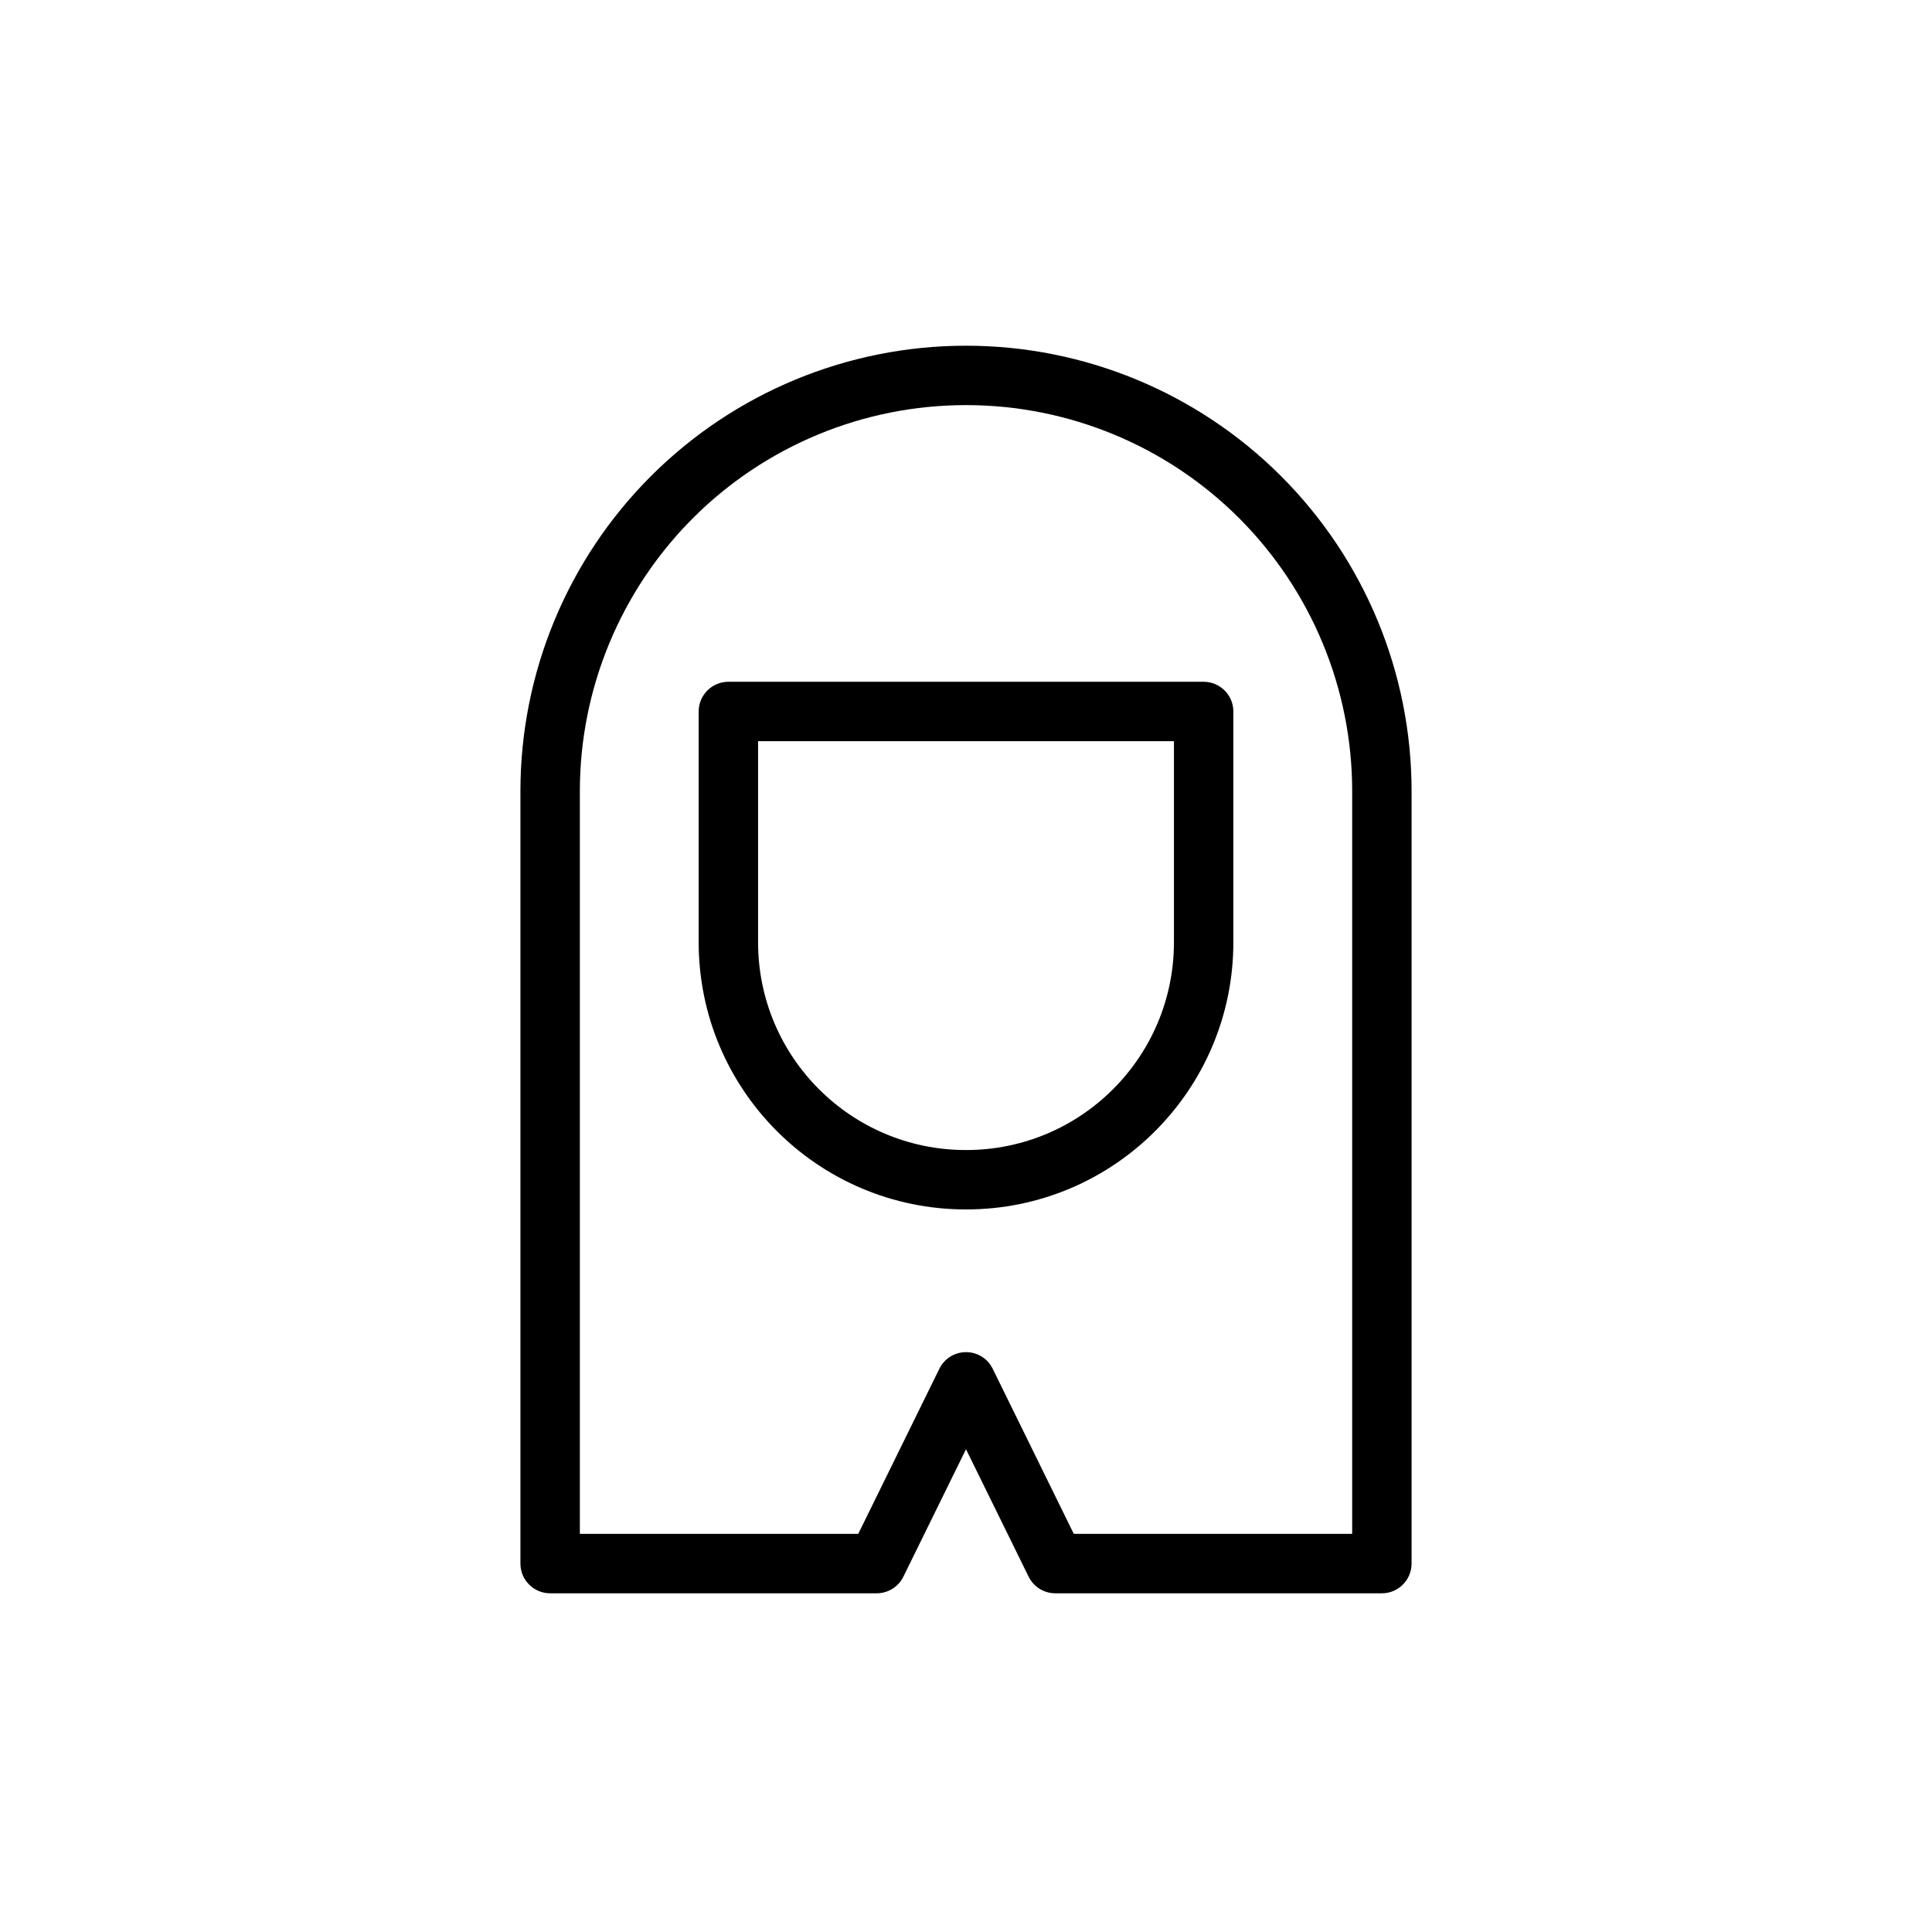<?xml version="1.0" encoding="UTF-8"?>
<!-- Uploaded to: ICON Repo, www.iconrepo.com, Generator: ICON Repo Mixer Tools -->
<svg fill="#000000" width="800px" height="800px" version="1.1" viewBox="144 144 512 512" xmlns="http://www.w3.org/2000/svg">
 <g fill-rule="evenodd">
  <path d="m400 528.06-16.594 33.77c-1.324 2.691-4.062 4.41-7.07 4.41h-86.547c-4.344 0-7.871-3.527-7.871-7.871v-204.7c0-31.316 12.438-61.34 34.574-83.477 22.137-22.137 52.16-34.574 83.477-34.574h0.062c31.316 0 61.34 12.438 83.477 34.574 22.137 22.137 34.574 52.16 34.574 83.477v204.7c0 4.344-3.527 7.871-7.871 7.871h-86.547c-3.008 0-5.746-1.715-7.07-4.41zm102.34 22.434v-196.83c0-27.129-10.785-53.152-29.961-72.344-19.191-19.191-45.219-29.961-72.344-29.961h-0.062c-27.129 0-53.152 10.77-72.344 29.961-19.176 19.191-29.961 45.219-29.961 72.344v196.83h73.777l21.492-43.754c1.324-2.707 4.062-4.41 7.07-4.41 3.008 0 5.746 1.699 7.07 4.41l21.492 43.754h73.777z"/>
  <path d="m470.85 332.55c0-4.344-3.527-7.871-7.871-7.871h-125.95c-4.344 0-7.871 3.527-7.871 7.871v61.148c0 39.109 31.707 70.816 70.816 70.816h0.062c39.109 0 70.816-31.707 70.816-70.816v-61.148zm-15.742 7.871h-110.21v53.277c0 30.418 24.656 55.074 55.074 55.074h0.062c30.418 0 55.074-24.656 55.074-55.074v-53.277z"/>
 </g>
</svg>